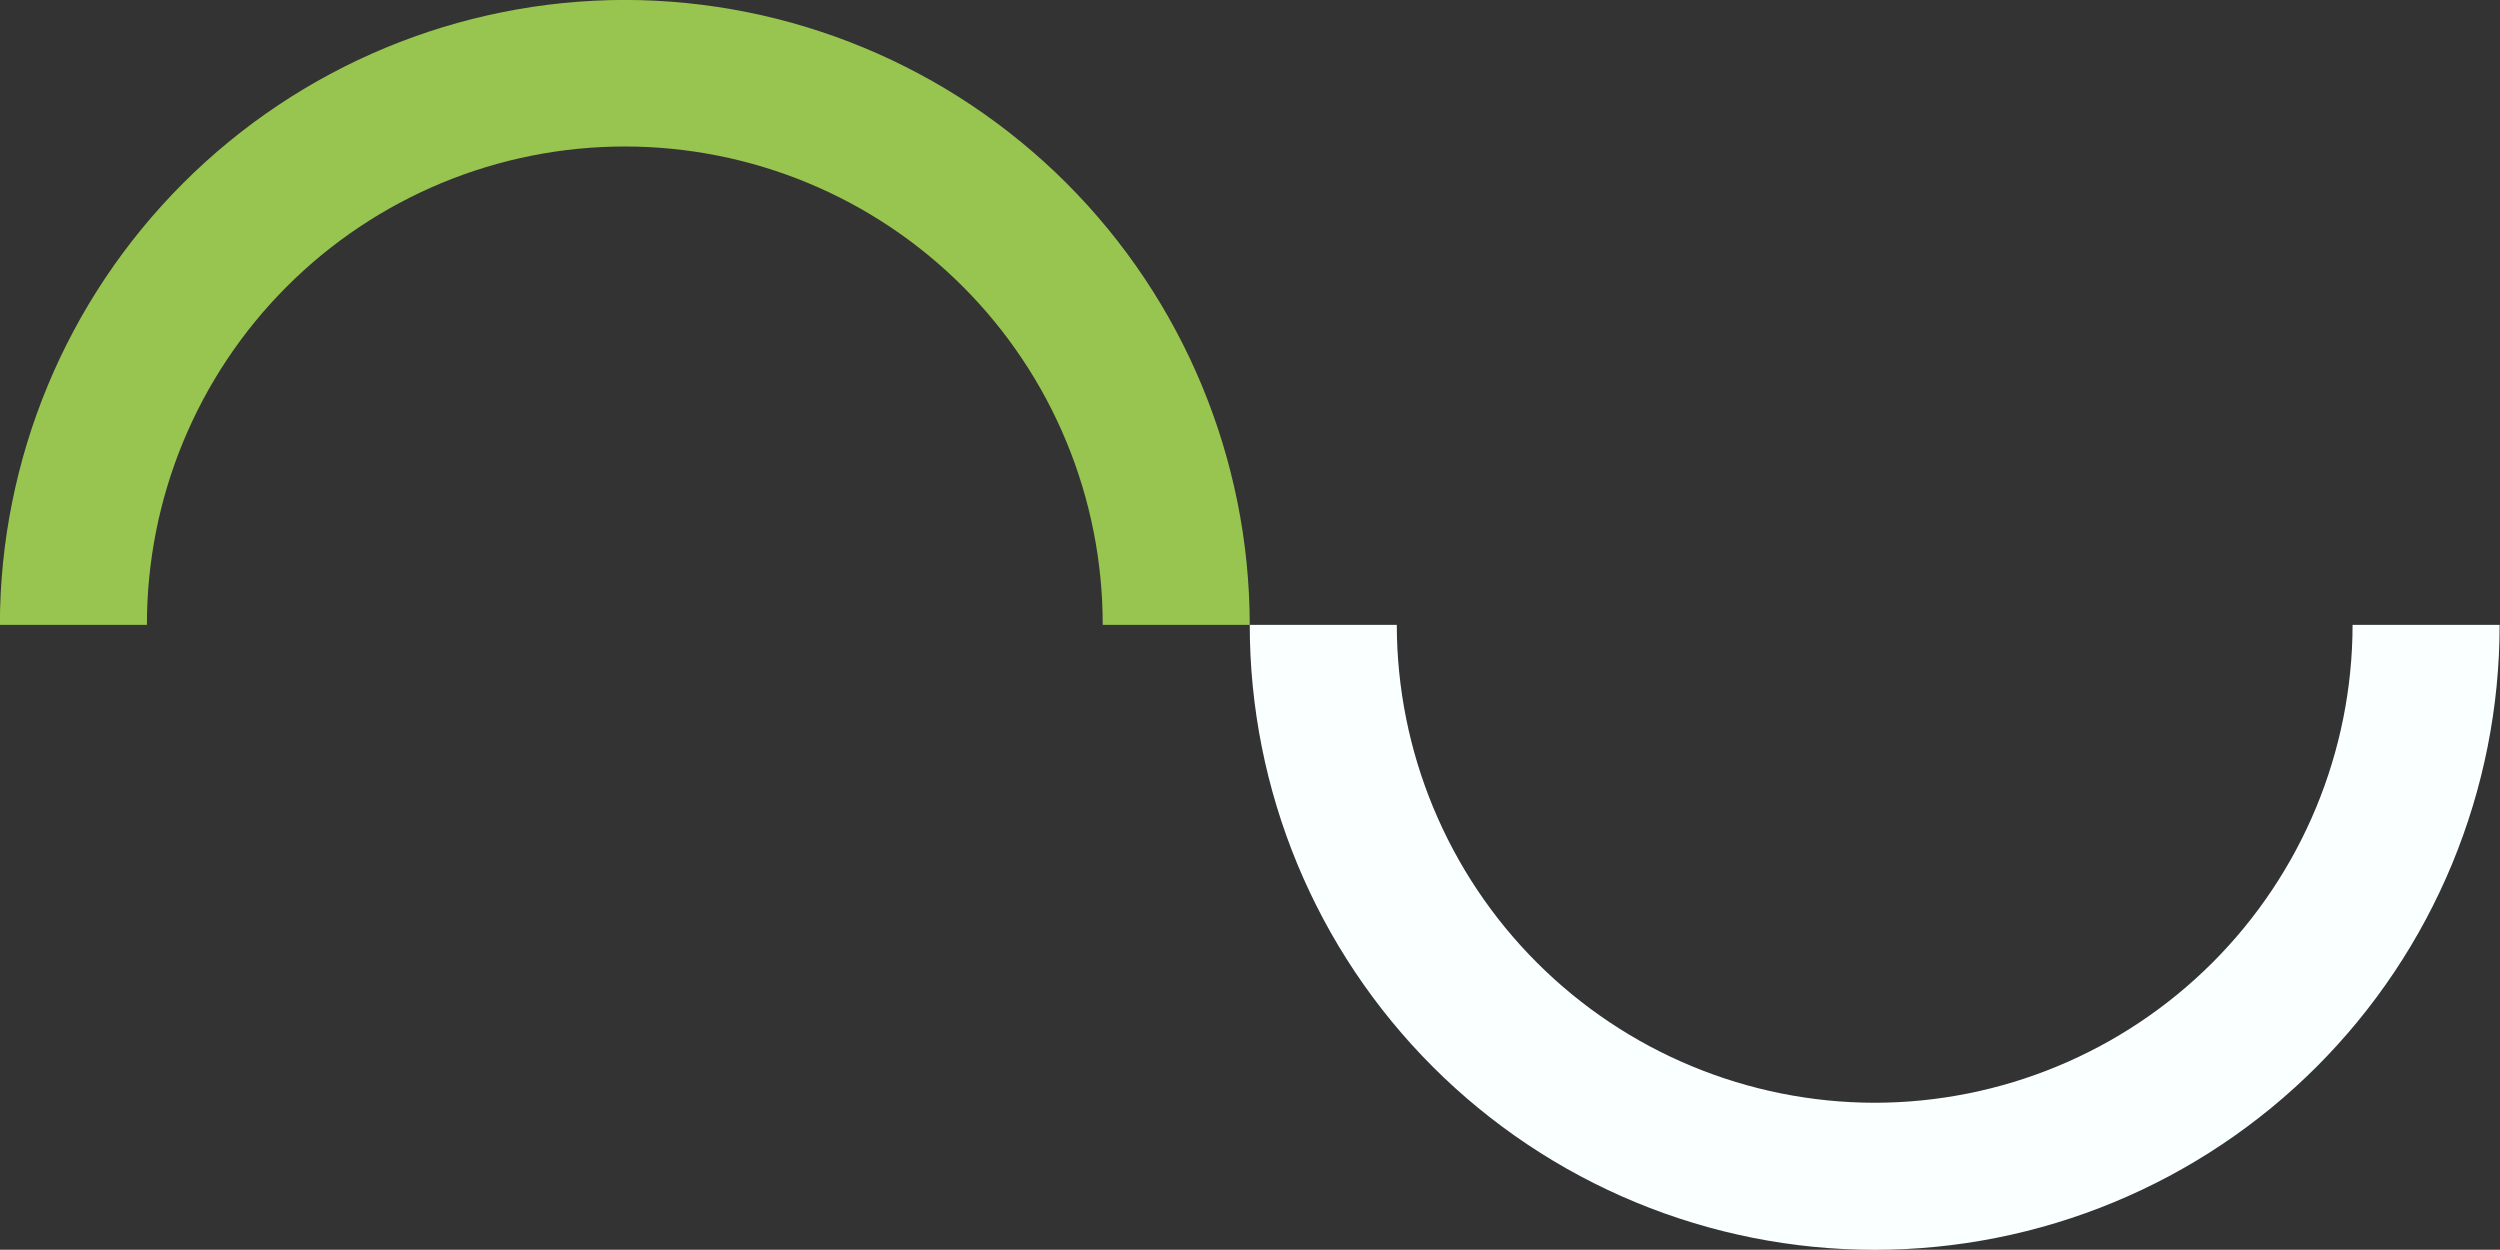 <?xml version="1.0" encoding="UTF-8" standalone="no"?><svg xmlns="http://www.w3.org/2000/svg" xmlns:xlink="http://www.w3.org/1999/xlink" fill="none" height="249.4" preserveAspectRatio="xMidYMid meet" style="fill: none" version="1" viewBox="0.6 0.3 498.9 249.4" width="498.9" zoomAndPan="magnify"><rect x="0.6" y="0.3" width="498.9" height="249.4" fill="#333333" stroke="none"/><g clip-path="url(#a)"><g id="change1_1"><path d="M125.287 0.287C92.223 0.325 60.524 13.476 37.144 36.856C13.764 60.236 0.612 91.936 0.575 125H29.919C29.906 112.468 32.364 100.056 37.151 88.474C41.937 76.892 48.96 66.367 57.817 57.501C66.674 48.635 77.192 41.602 88.769 36.803C100.346 32.004 112.755 29.534 125.287 29.534C137.82 29.534 150.229 32.004 161.806 36.803C173.383 41.602 183.901 48.635 192.758 57.501C201.615 66.367 208.638 76.892 213.424 88.474C218.211 100.056 220.669 112.468 220.656 125H250C249.963 91.936 236.811 60.236 213.431 36.856C190.051 13.476 158.352 0.325 125.287 0.287Z" fill="#98c54f"/></g><g id="change2_1"><path d="M374.713 220.368C349.428 220.34 325.187 210.283 307.309 192.404C289.43 174.525 279.373 150.285 279.344 125H250C250 141.377 253.226 157.595 259.493 172.725C265.761 187.856 274.947 201.604 286.527 213.185C298.108 224.766 311.856 233.952 326.987 240.219C342.118 246.487 358.335 249.713 374.713 249.713C391.09 249.713 407.307 246.487 422.438 240.219C437.569 233.952 451.317 224.766 462.898 213.185C474.478 201.604 483.665 187.856 489.932 172.725C496.199 157.595 499.425 141.377 499.425 125H470.081C470.052 150.285 459.996 174.525 442.117 192.404C424.238 210.283 399.997 220.34 374.713 220.368Z" fill="#faffff"/></g></g><defs><clipPath id="a"><path d="M0 0H500V250H0z" fill="#ffffff"/></clipPath></defs></svg>